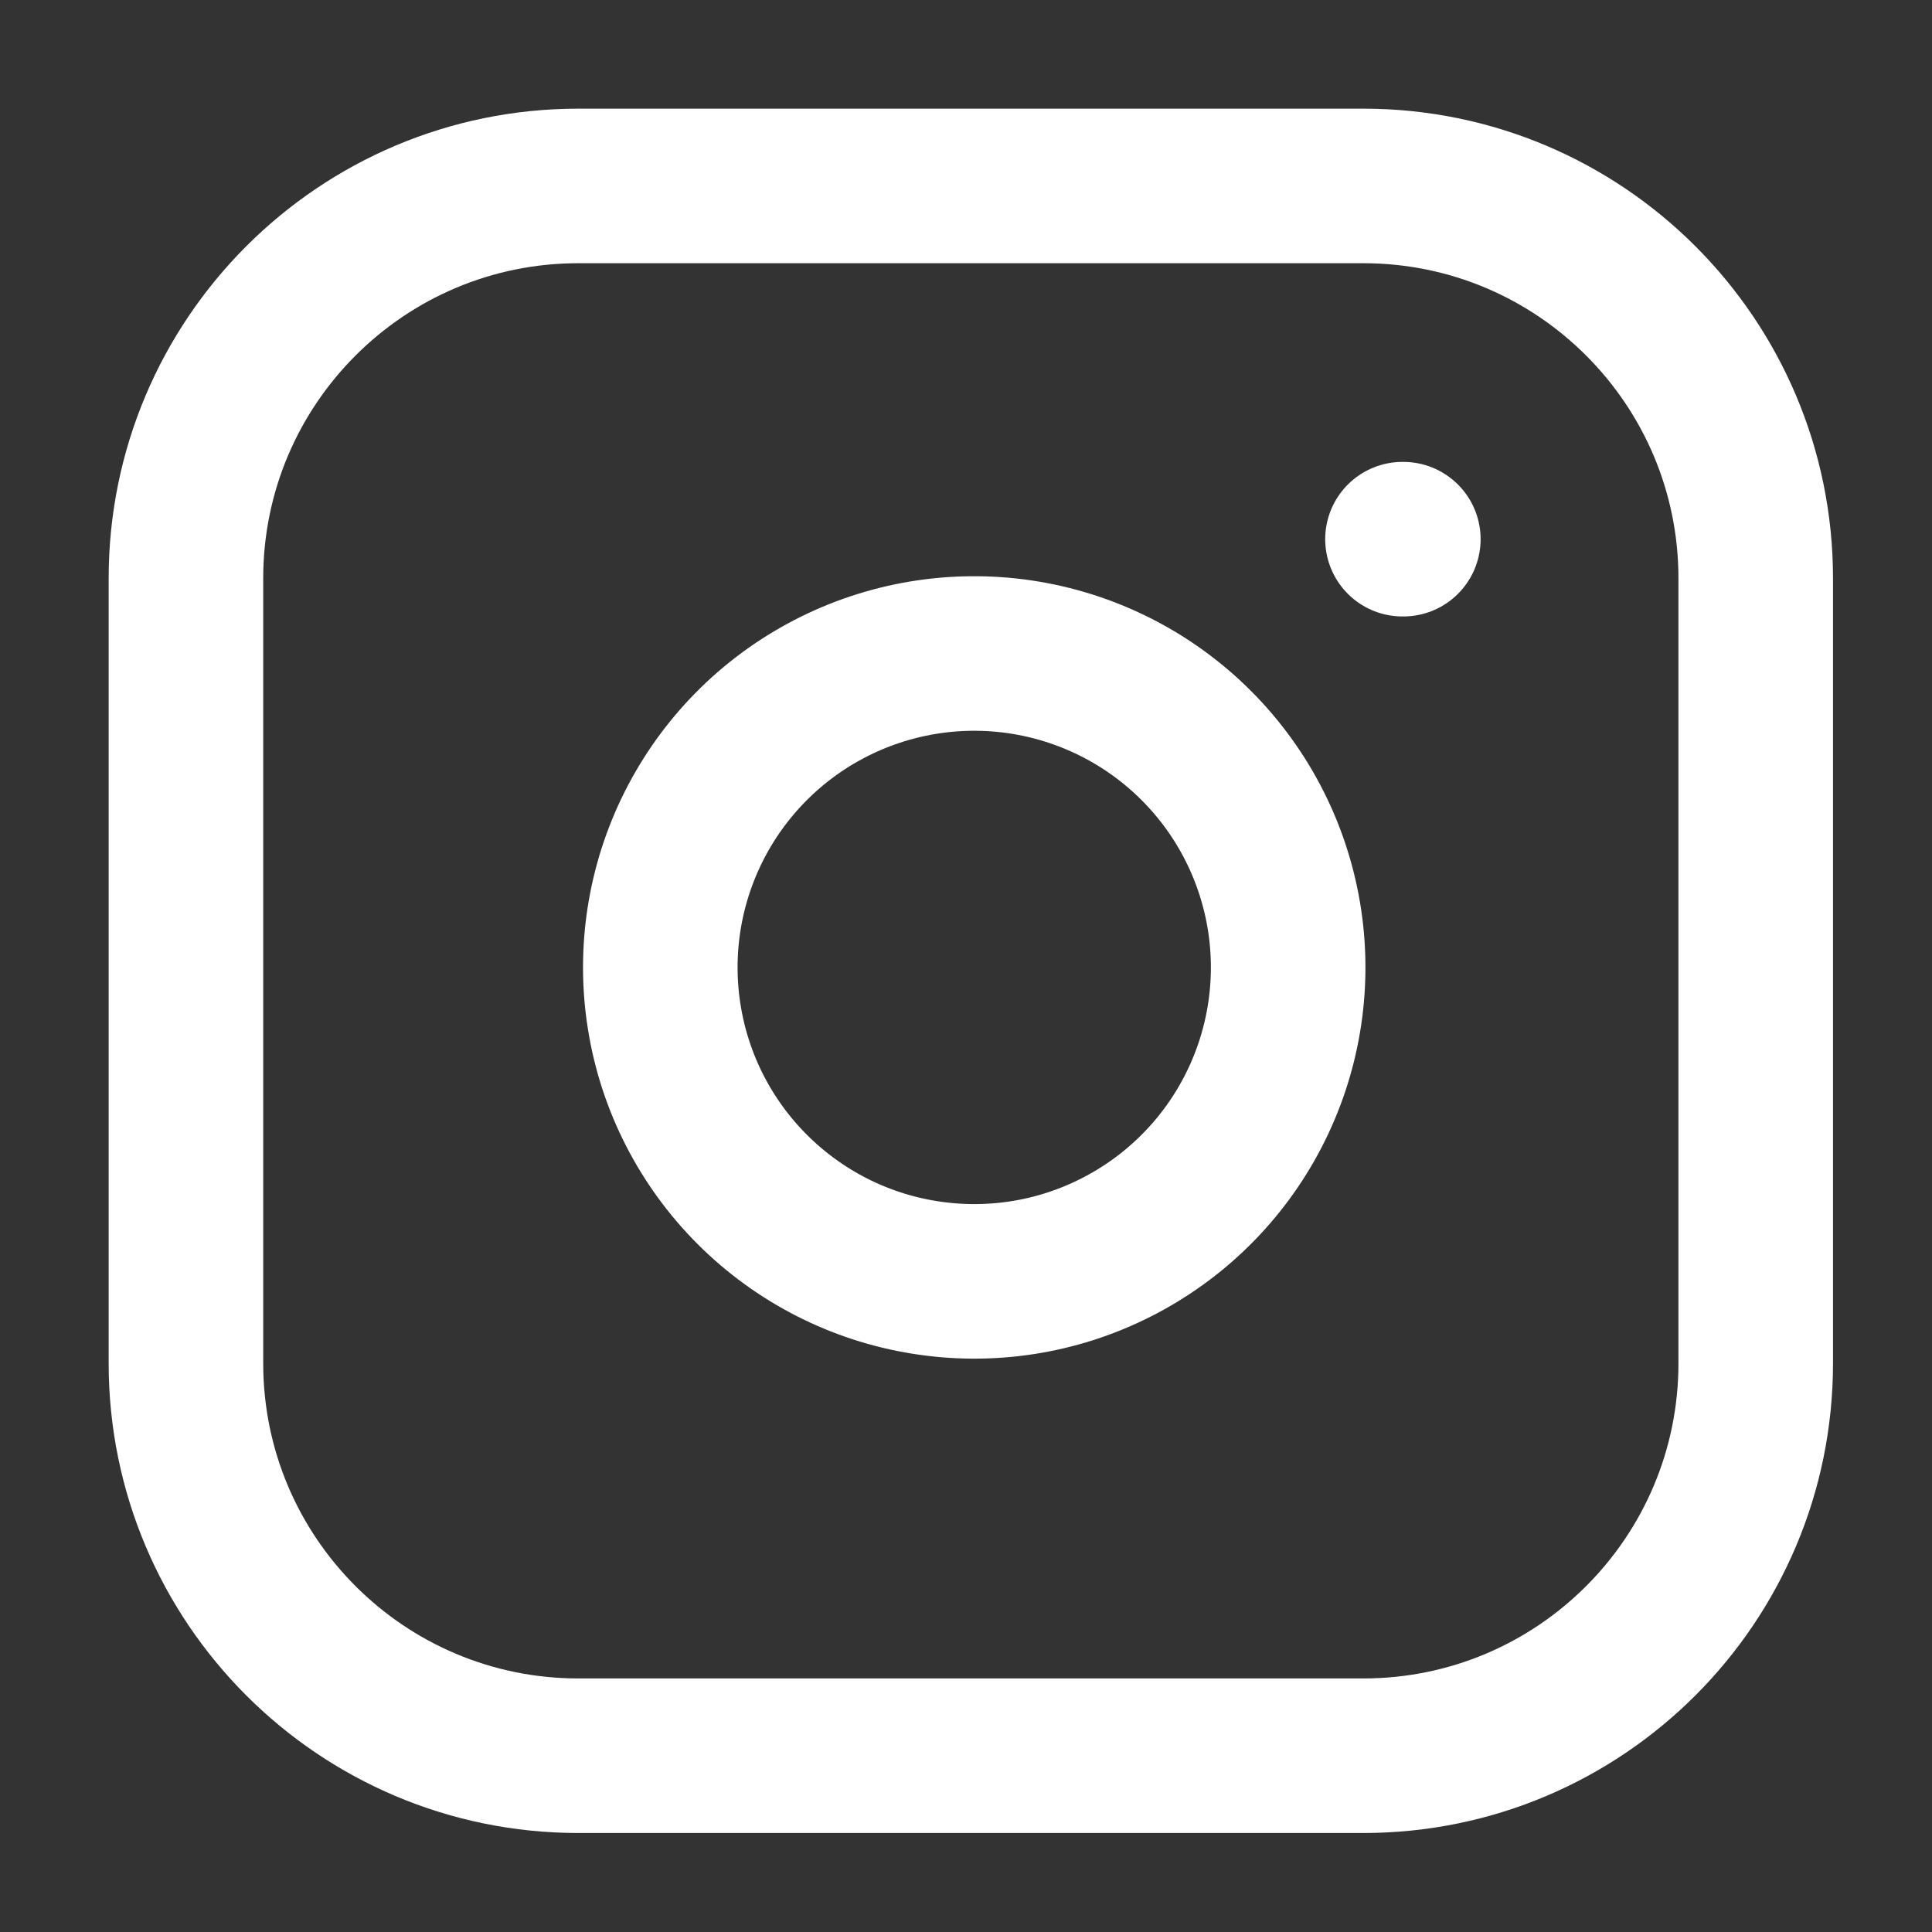 <svg width="25" height="25" viewBox="0 0 25 25" fill="none" xmlns="http://www.w3.org/2000/svg">
<rect x="0" y="0" width="25" height="25" fill="#333333" stroke="none"/>
<path d="M18.148 6.977H18.159M7.484 2.406H17.641C20.445 2.406 22.719 4.68 22.719 7.484V17.641C22.719 20.445 20.445 22.719 17.641 22.719H7.484C4.68 22.719 2.406 20.445 2.406 17.641V7.484C2.406 4.68 4.68 2.406 7.484 2.406ZM16.625 11.923C16.75 12.768 16.606 13.631 16.212 14.39C15.819 15.148 15.196 15.763 14.433 16.147C13.67 16.532 12.805 16.665 11.961 16.529C11.117 16.394 10.338 15.995 9.734 15.391C9.13 14.787 8.731 14.008 8.596 13.164C8.46 12.32 8.594 11.455 8.978 10.692C9.362 9.929 9.977 9.306 10.735 8.913C11.494 8.519 12.357 8.375 13.202 8.5C14.065 8.628 14.863 9.03 15.479 9.646C16.095 10.262 16.497 11.06 16.625 11.923Z" stroke="white" stroke-width="2" stroke-linecap="round" stroke-linejoin="round"/>
</svg>
